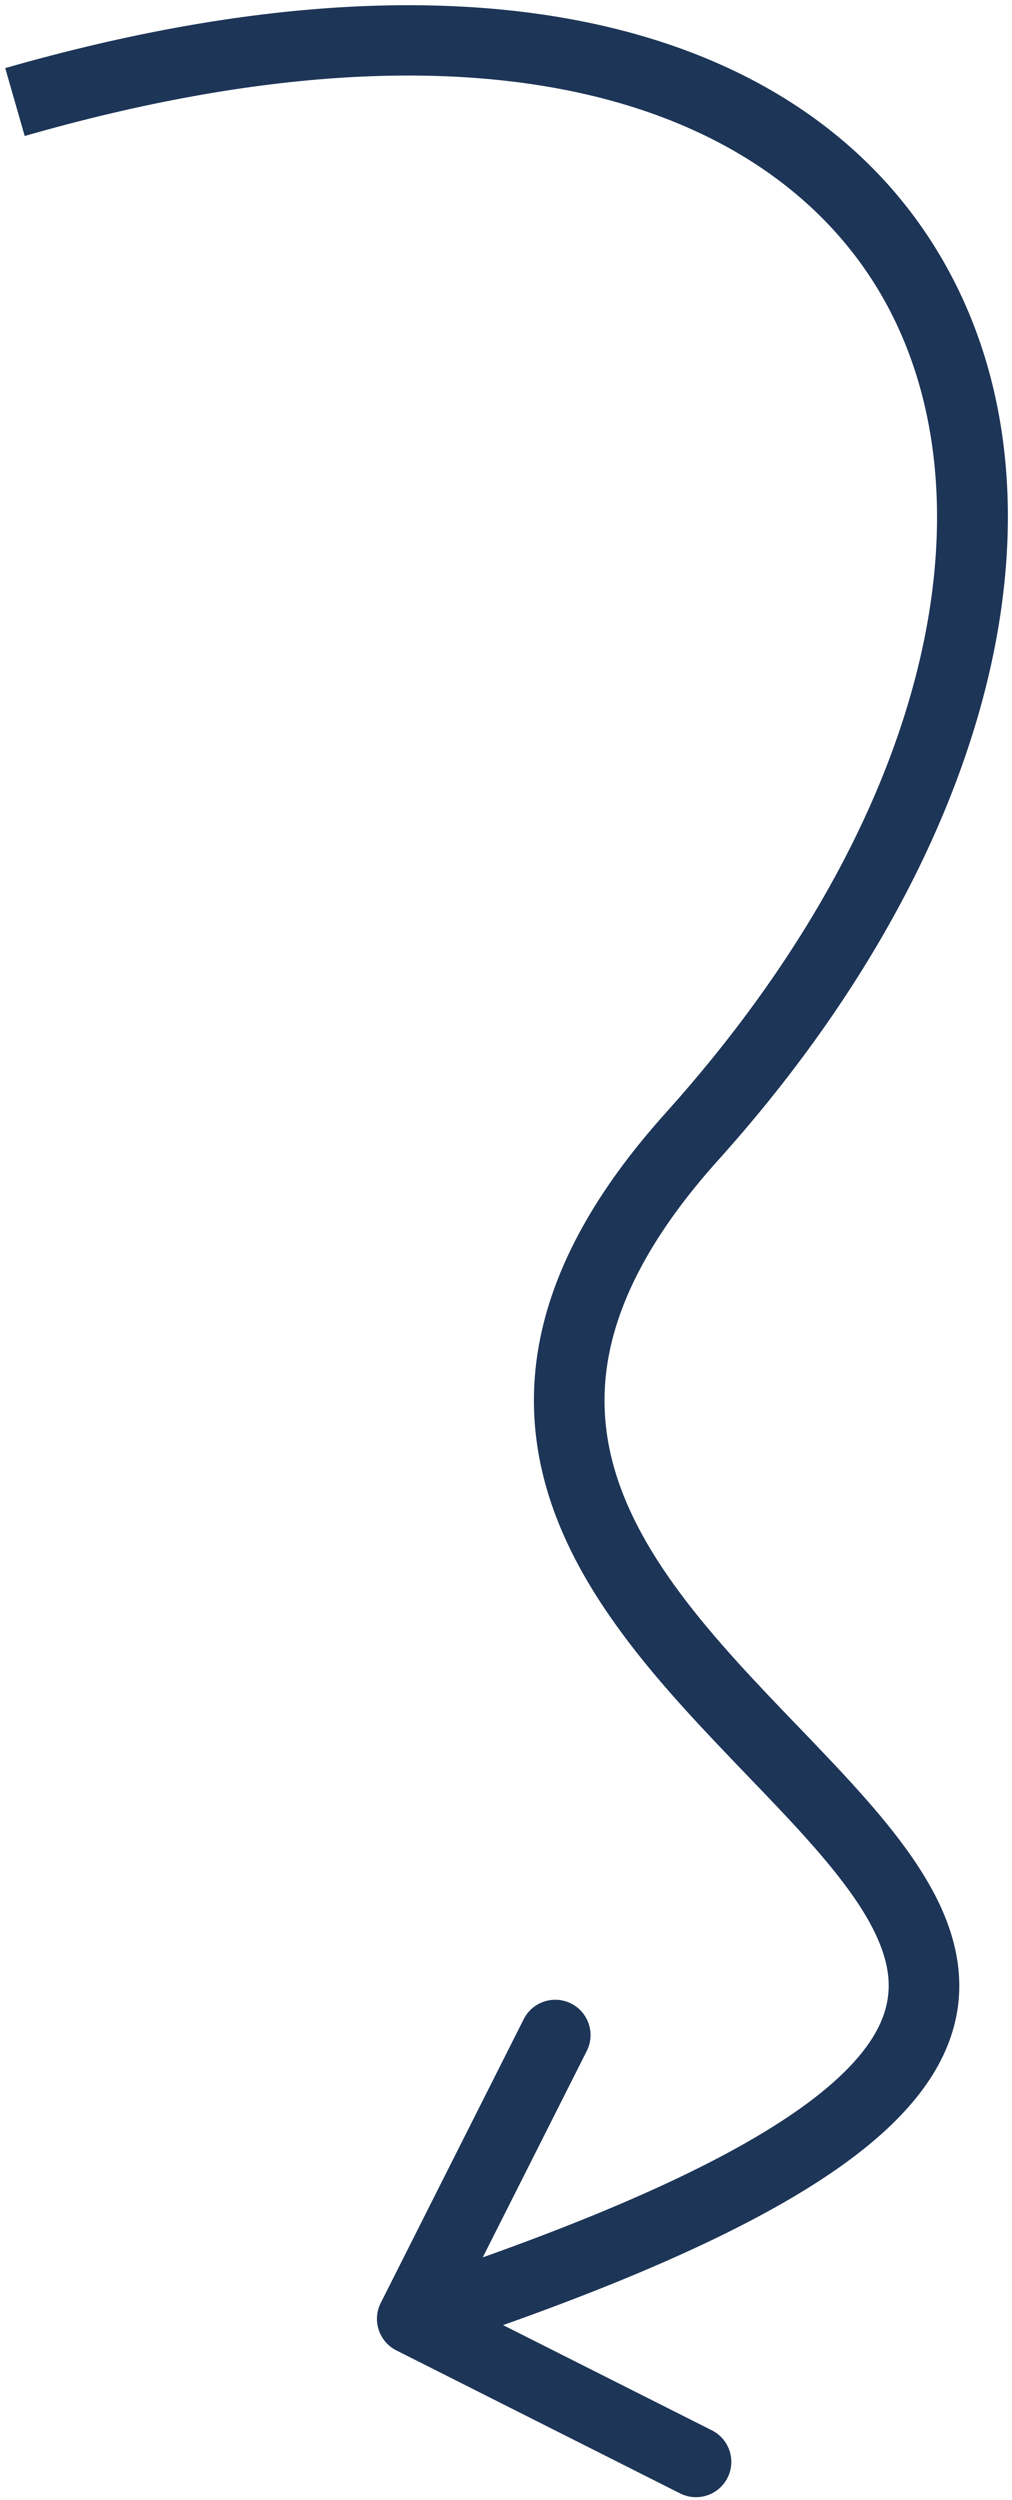 <svg width="100" height="247" viewBox="0 0 143 354" fill="none" xmlns="http://www.w3.org/2000/svg">
    <path d="M53.758 326.101C52.515 328.567 53.507 331.574 55.973 332.817L96.159 353.067C98.625 354.31 101.632 353.318 102.874 350.852C104.117 348.386 103.125 345.379 100.659 344.137L64.938 326.136L82.939 290.415C84.181 287.949 83.19 284.943 80.724 283.7C78.257 282.458 75.251 283.449 74.008 285.915L53.758 326.101ZM3.338 19.256C70.604 -0.047 110.586 15.608 125.474 43.239C140.608 71.326 132.021 115.419 94.103 157.605L101.54 164.29C140.751 120.666 152.316 71.974 134.277 38.495C115.993 4.561 69.479 -10.128 0.58 9.644L3.338 19.256ZM94.103 157.605C84.051 168.788 78.439 179.308 76.374 189.364C74.295 199.487 75.901 208.699 79.523 217.045C83.107 225.3 88.668 232.721 94.532 239.441C100.272 246.017 106.917 252.573 112.13 258.217C117.6 264.139 121.808 269.365 124.027 274.281C126.127 278.933 126.328 282.996 124.158 287.225C121.803 291.814 116.325 297.256 105.362 303.484C94.487 309.661 78.748 316.316 56.657 323.603L59.789 333.1C82.168 325.718 98.608 318.821 110.301 312.179C121.906 305.587 129.385 298.942 133.055 291.79C136.909 284.279 136.203 276.948 133.142 270.167C130.2 263.651 124.994 257.405 119.476 251.432C113.702 245.181 107.784 239.417 102.066 232.865C96.473 226.456 91.681 219.94 88.696 213.063C85.75 206.276 84.571 199.161 86.169 191.376C87.782 183.526 92.31 174.559 101.54 164.29L94.103 157.605Z" fill="#1D3557"/>
</svg>
